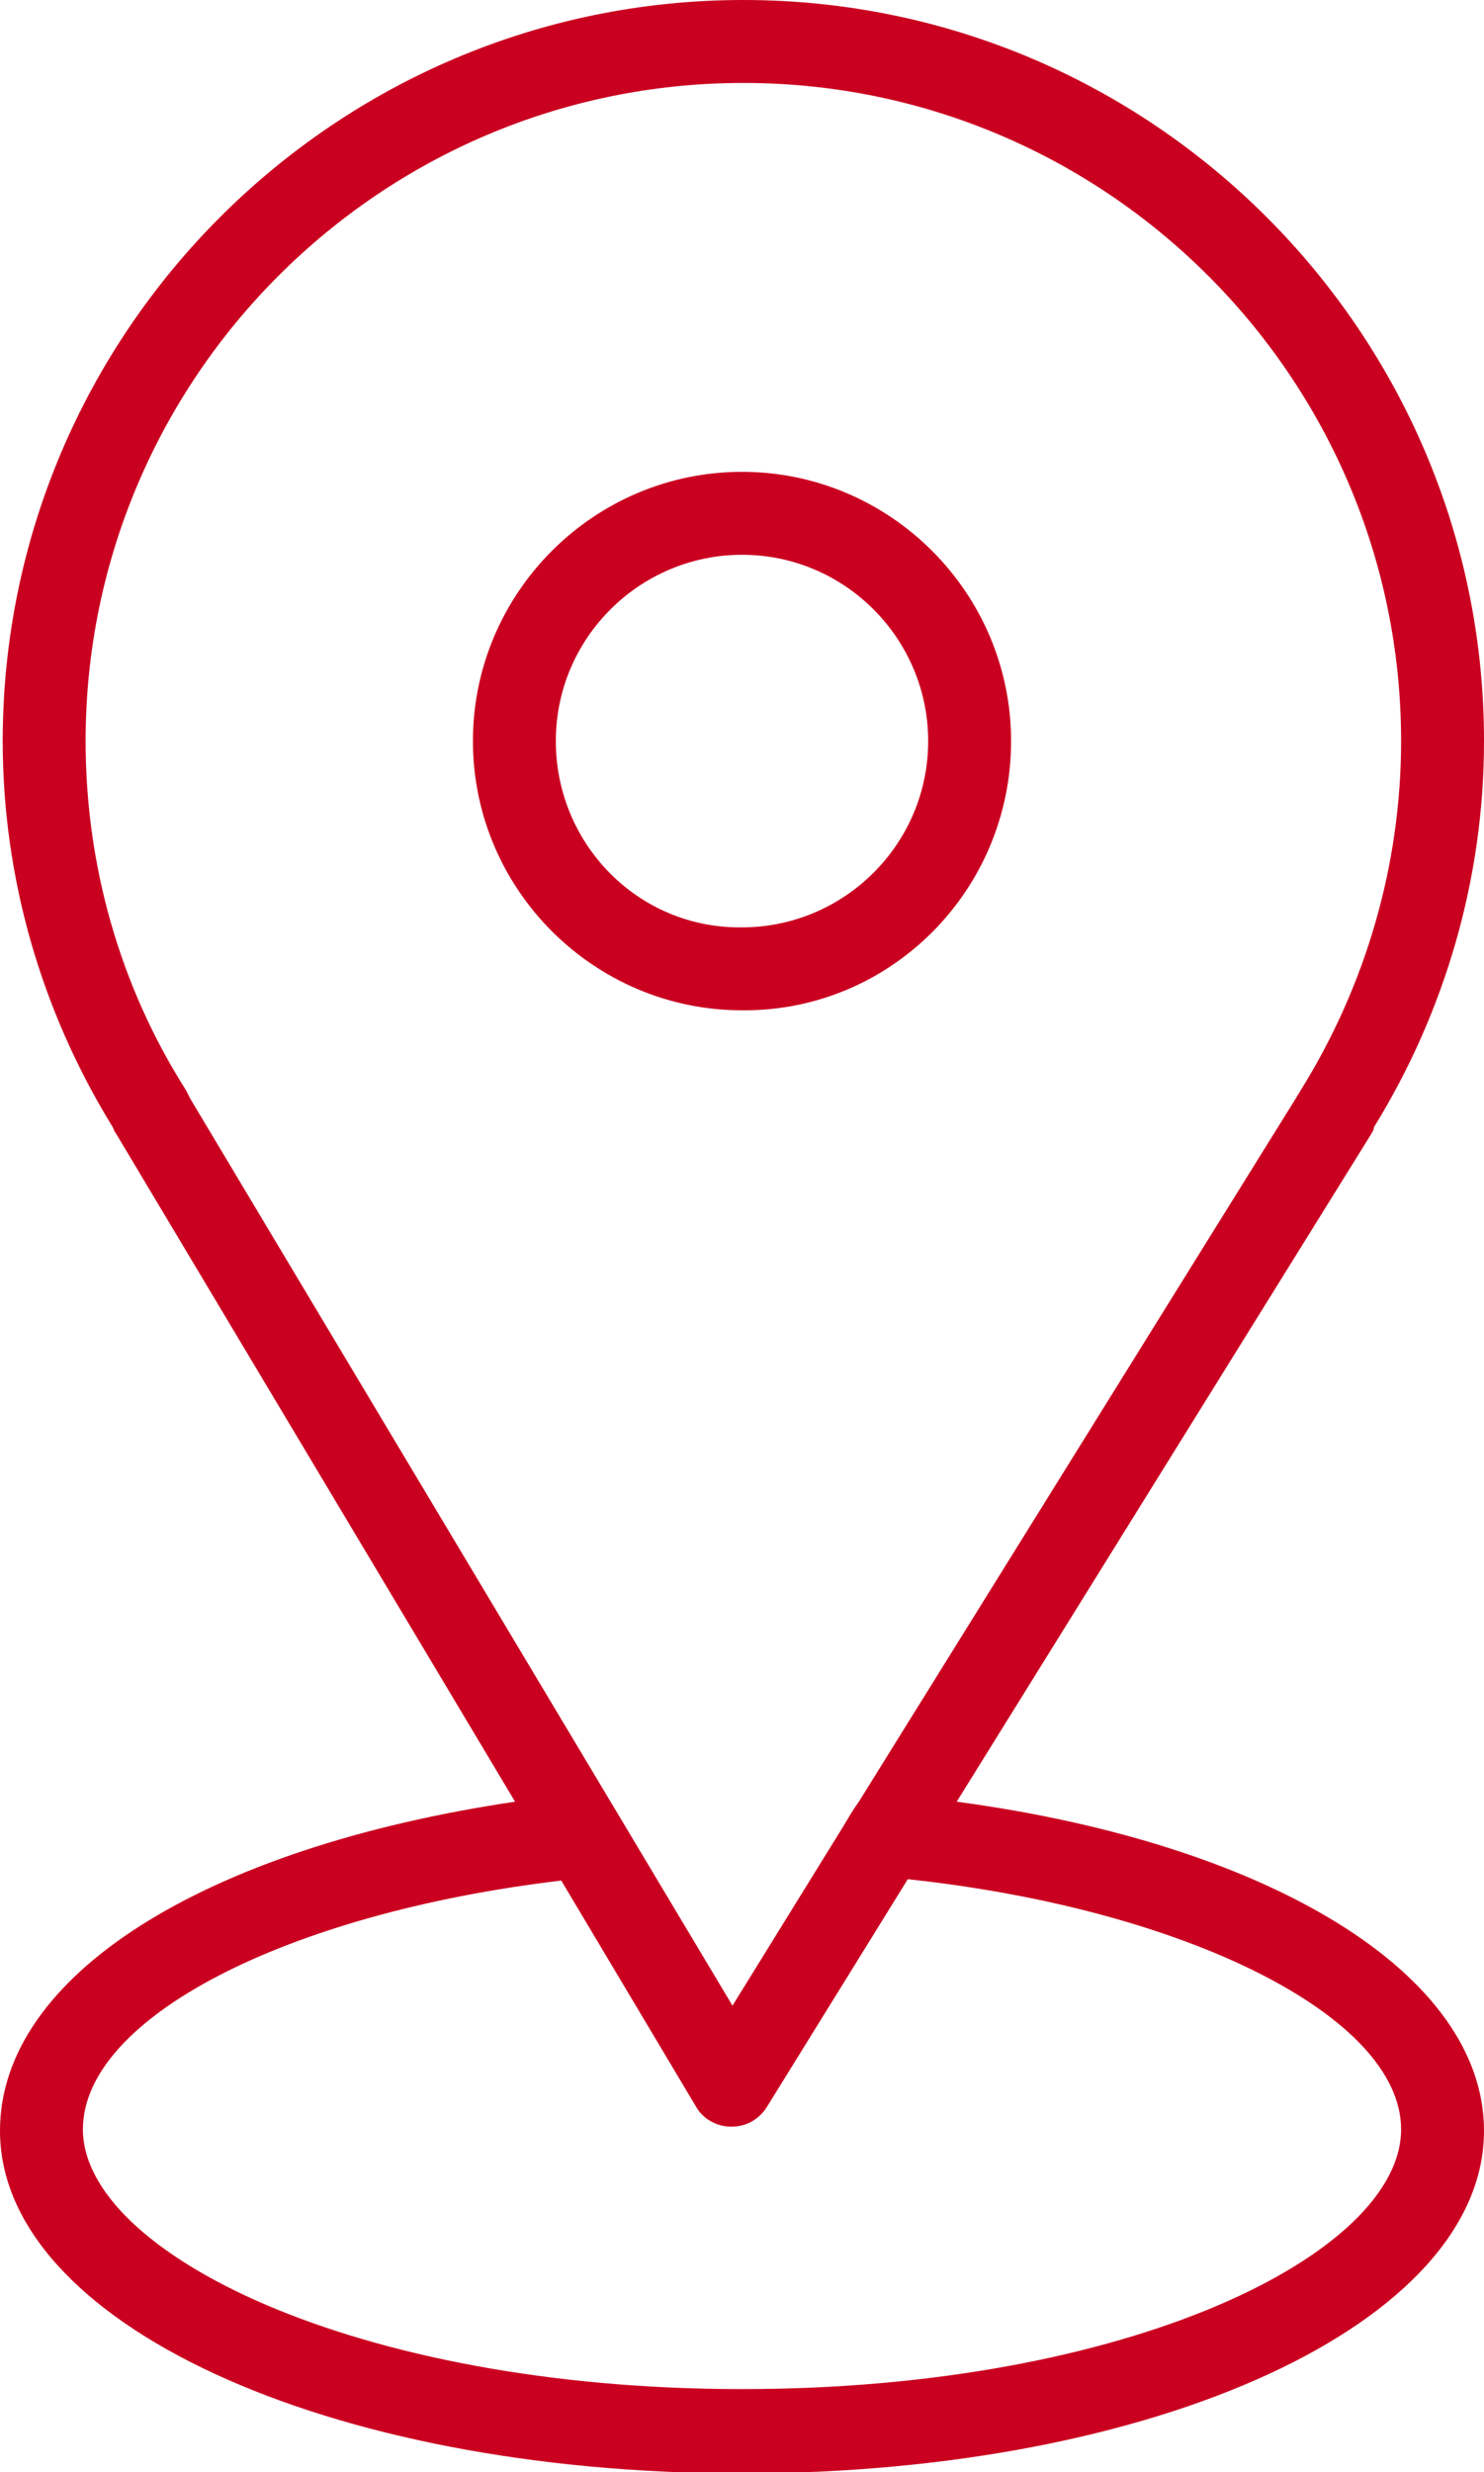 <svg xmlns="http://www.w3.org/2000/svg" xmlns:xlink="http://www.w3.org/1999/xlink" id="Capa_1" x="0px" y="0px" viewBox="0 0 109.2 181.8" style="enable-background:new 0 0 109.2 181.8;" xml:space="preserve"><style type="text/css">	.st0{fill:#CA0020;}</style><g>	<path class="st0" d="M54.6,175.7c-28.6,0-48.5-10.1-48.5-19.1c0-8.2,15-15.9,35.2-18.3l9.9,16.6c0.5,0.9,1.5,1.5,2.6,1.5l0,0  c1.1,0,2-0.5,2.6-1.4l10.4-16.8c20.5,2.2,36.3,10.1,36.3,18.4C103.1,165.7,83.2,175.7,54.6,175.7 M13.7,80.2  c-4.9-7.7-7.4-16.6-7.4-25.7C6.3,27.8,28,6.1,54.7,6.1s48.4,21.7,48.4,48.4c0,9.1-2.6,18-7.4,25.7c-0.1,0.2-0.2,0.3-0.3,0.5  l-32.2,51.8c-0.5,0.7-0.6,0.9-1.2,1.9l-8.1,13.1L14,80.8C13.9,80.6,13.8,80.4,13.7,80.2z M70.4,132.5l30.5-49.1  c0.1-0.2,0.2-0.3,0.2-0.5c5.3-8.6,8.1-18.4,8.1-28.4c0-30-24.4-54.5-54.5-54.5S0.2,24.5,0.2,54.5c0,10,2.8,19.8,8.1,28.4  c0.1,0.2,0.1,0.3,0.2,0.4l29.4,49.2C15,135.9,0,145.3,0,156.7c0,14.1,24,25.2,54.6,25.2s54.6-11.1,54.6-25.2  C109.2,145.2,93.5,135.6,70.4,132.5z"></path>	<path class="st0" d="M40.9,54.5c0-7.6,6.2-13.7,13.7-13.7c7.6,0,13.7,6.2,13.7,13.7c0,7.6-6.2,13.7-13.7,13.7  C47,68.3,40.9,62.1,40.9,54.5 M74.4,54.5c0-10.9-8.9-19.8-19.8-19.8s-19.8,8.9-19.8,19.8s8.9,19.8,19.8,19.8  C65.5,74.4,74.4,65.5,74.4,54.5z"></path></g></svg>